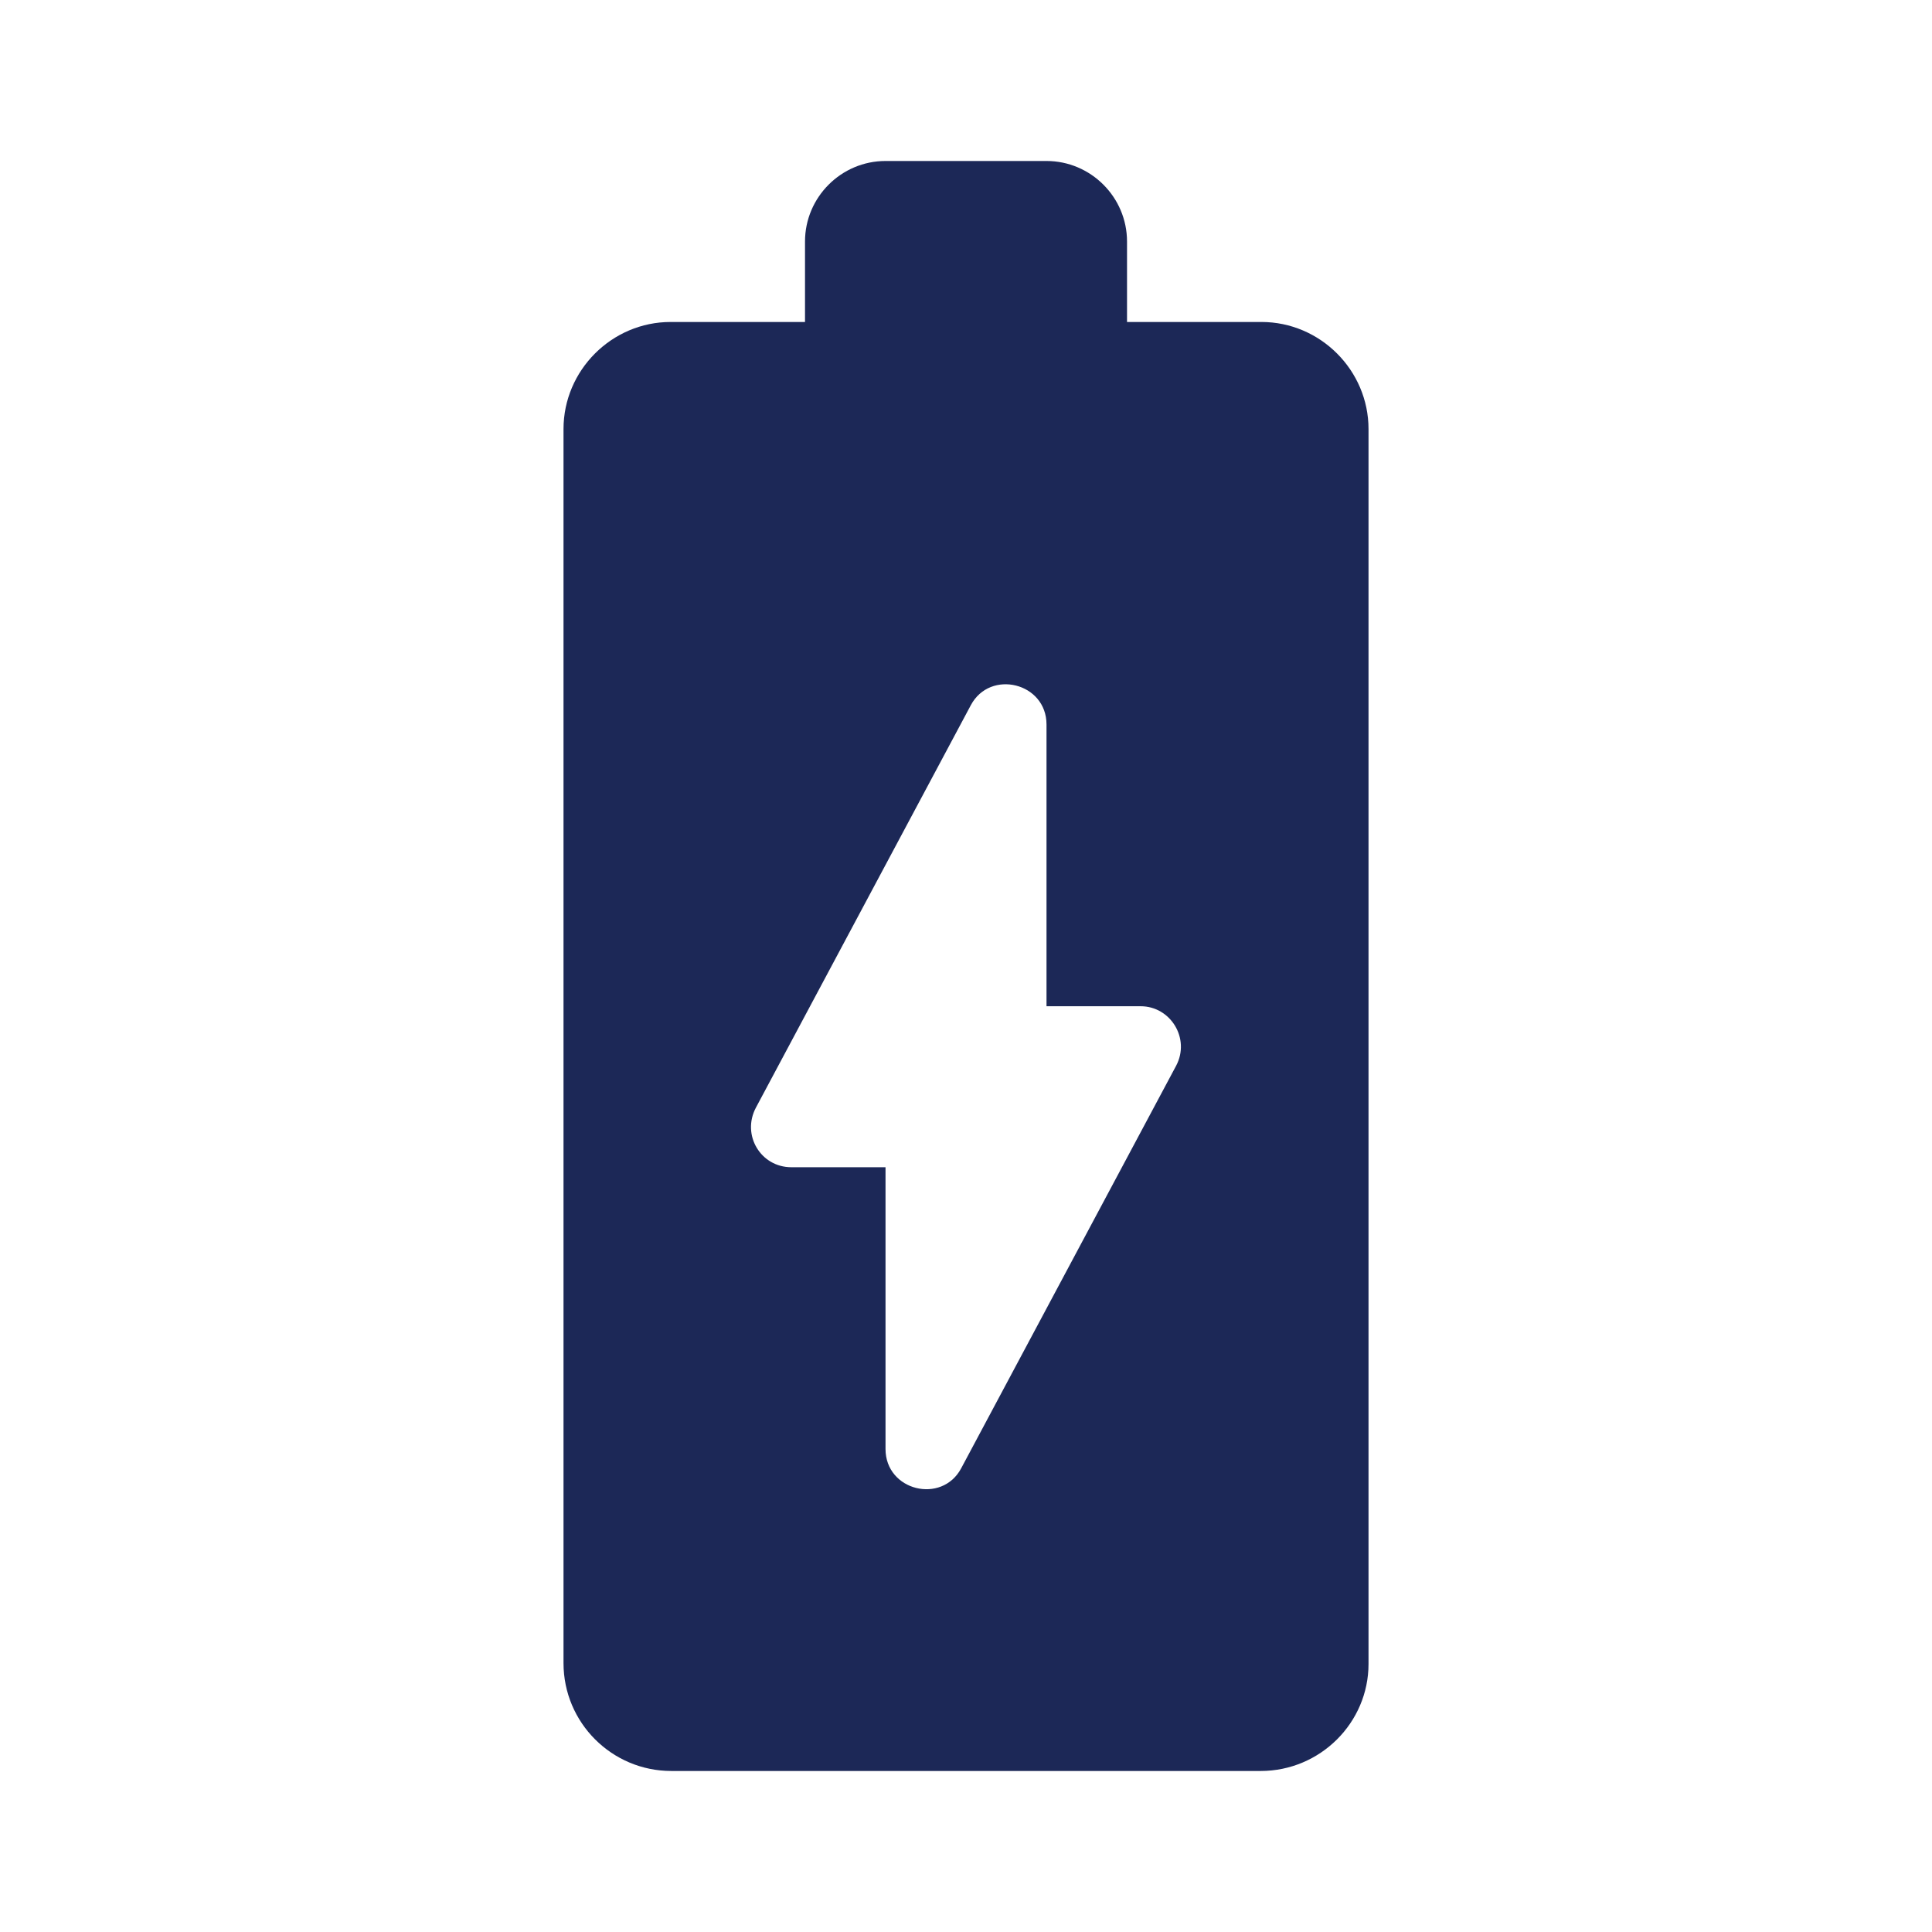 <svg width="64" height="64" viewBox="0 0 64 64" fill="none" xmlns="http://www.w3.org/2000/svg">
<g clip-path="url(#clip0_2633_4251)">
<path d="M41.787 10.666H37.334V8C37.334 6.533 36.134 5.333 34.667 5.333H29.334C27.867 5.333 26.667 6.533 26.667 8V10.666H22.214C20.267 10.666 18.667 12.266 18.667 14.213V55.093C18.667 57.066 20.267 58.666 22.24 58.666H41.76C43.734 58.666 45.334 57.066 45.334 55.12V14.213C45.334 12.266 43.734 10.666 41.787 10.666ZM38.96 35.306L31.84 48.64C31.2 49.84 29.334 49.386 29.334 48V38.666H26.214C25.2 38.666 24.56 37.6 25.04 36.693L32.16 23.36C32.8 22.16 34.667 22.613 34.667 24V33.333H37.787C38.774 33.333 39.44 34.4 38.96 35.306Z" fill="#1C2857"/>
</g>
<defs>
<clipPath id="clip0_2633_4251">
<rect width="64" height="64" fill="white"/>
</clipPath>
</defs>
</svg>
